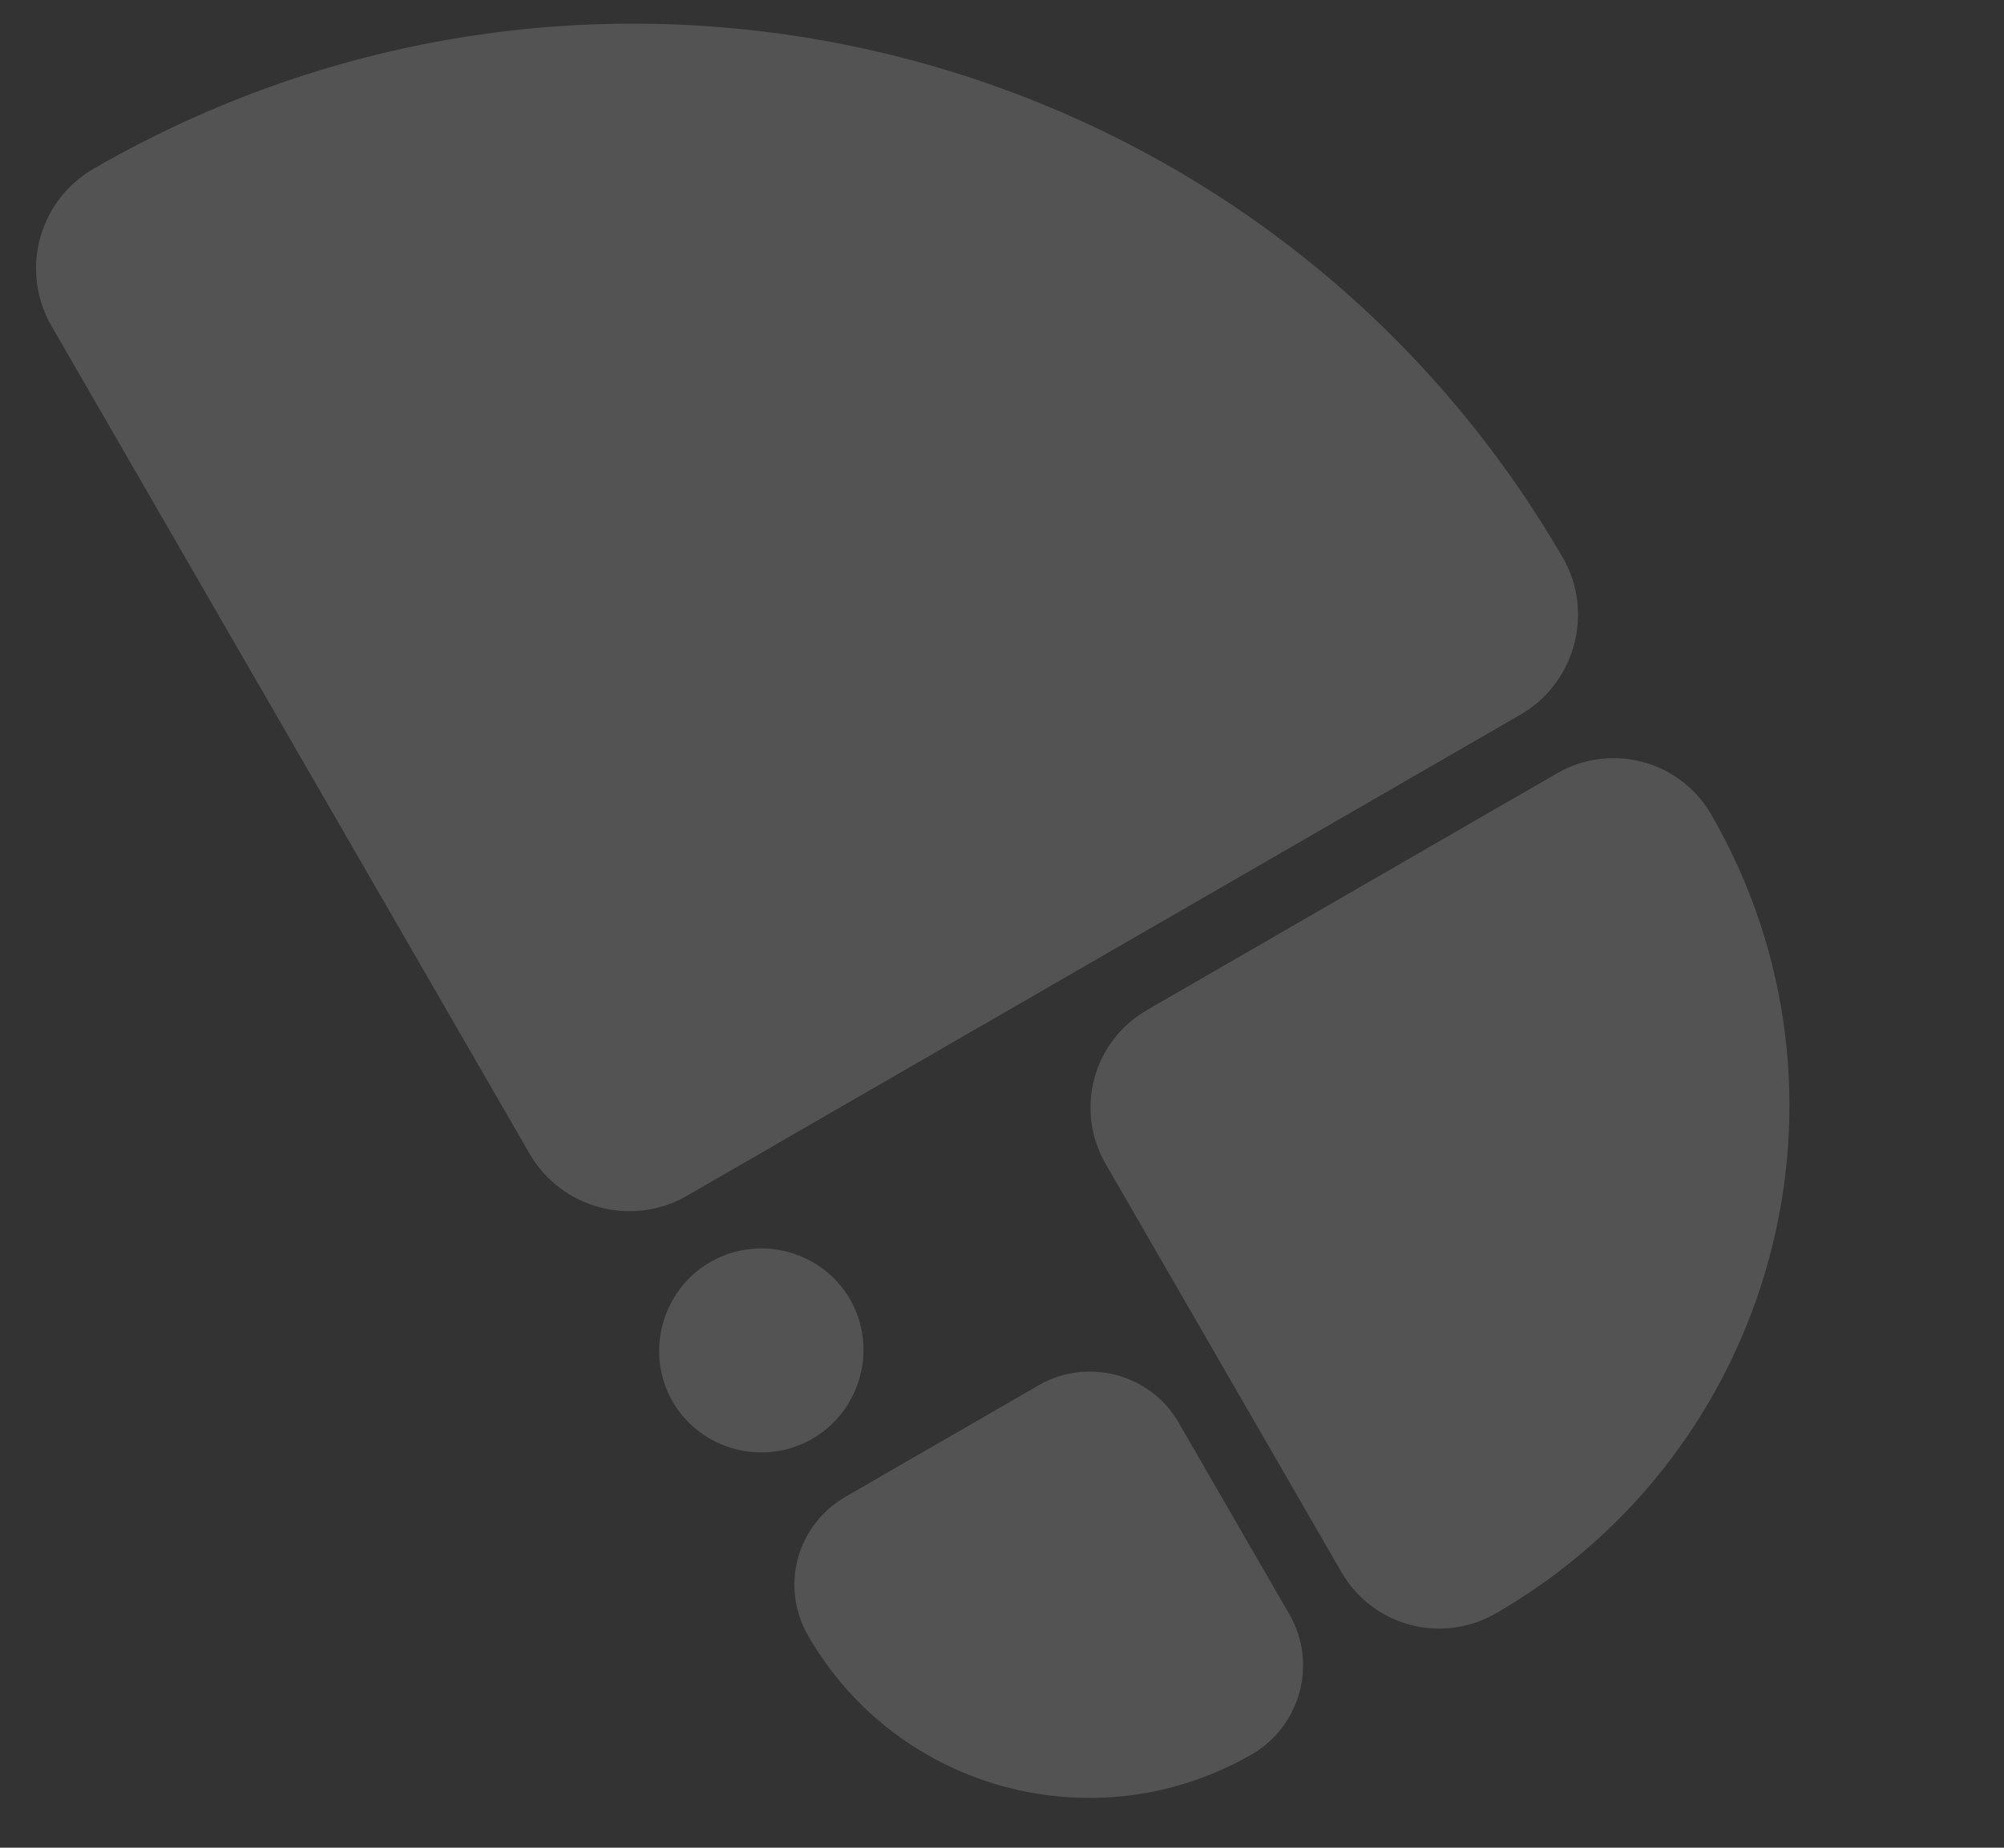 <?xml version="1.0" encoding="utf-8"?>
<!-- Generator: Adobe Illustrator 27.6.1, SVG Export Plug-In . SVG Version: 6.00 Build 0)  -->
<svg version="1.1" id="Layer_1" xmlns="http://www.w3.org/2000/svg" xmlns:xlink="http://www.w3.org/1999/xlink" x="0px" y="0px"
	 width="1343.9px" height="1239.4px" viewBox="0 0 1343.9 1239.4" style="enable-background:new 0 0 1343.9 1239.4;"
	 xml:space="preserve">
<rect x="0" y="0" width="1343.9" height="1239.4" fill="#333333" stroke="none"/>
<style type="text/css">
	.st0{fill:#FFFFFF;fill-opacity:0.16;}
</style>
<path class="st0" d="M769.4,677.4L1044,518.8c36.4-21,82.6-8.7,103.6,27.6c108.2,187.4,43.5,427.3-144.4,535.8
	c-36.4,21-82.6,8.7-103.6-27.6L741.5,780.8C720.5,744.5,732.9,698.4,769.4,677.4z"/>
<path class="st0" d="M62.9,113.1C408.7-86.5,850,31,1049,375.7l-1-1.7c21.2,36.7,8.4,84.2-28.4,105.4L460.7,802.1
	c-36.8,21.3-84.3,8.6-105.5-28.1L34.5,218.6C13.3,181.8,25.7,134.6,62.9,113.1z"/>
<path class="st0" d="M567.2,1003.9l129.4-74.7c32.7-18.9,74.9-7.6,93.7,24.9l74.5,129c18.8,32.6,7.4,74.7-25.2,93.6
	c-104.2,60.2-237.5,24.7-297.5-79.2C522.9,1064.5,534.1,1023,567.2,1003.9z"/>
<path class="st0" d="M544.8,965.1c-32.7,18.9-74.9,7.6-93.7-24.9c-18.8-32.6-7.4-74.7,25.2-93.6c32.7-18.9,74.9-7.6,93.7,24.9
	C588.8,904.1,577.4,946.2,544.8,965.1z"/>
</svg>
